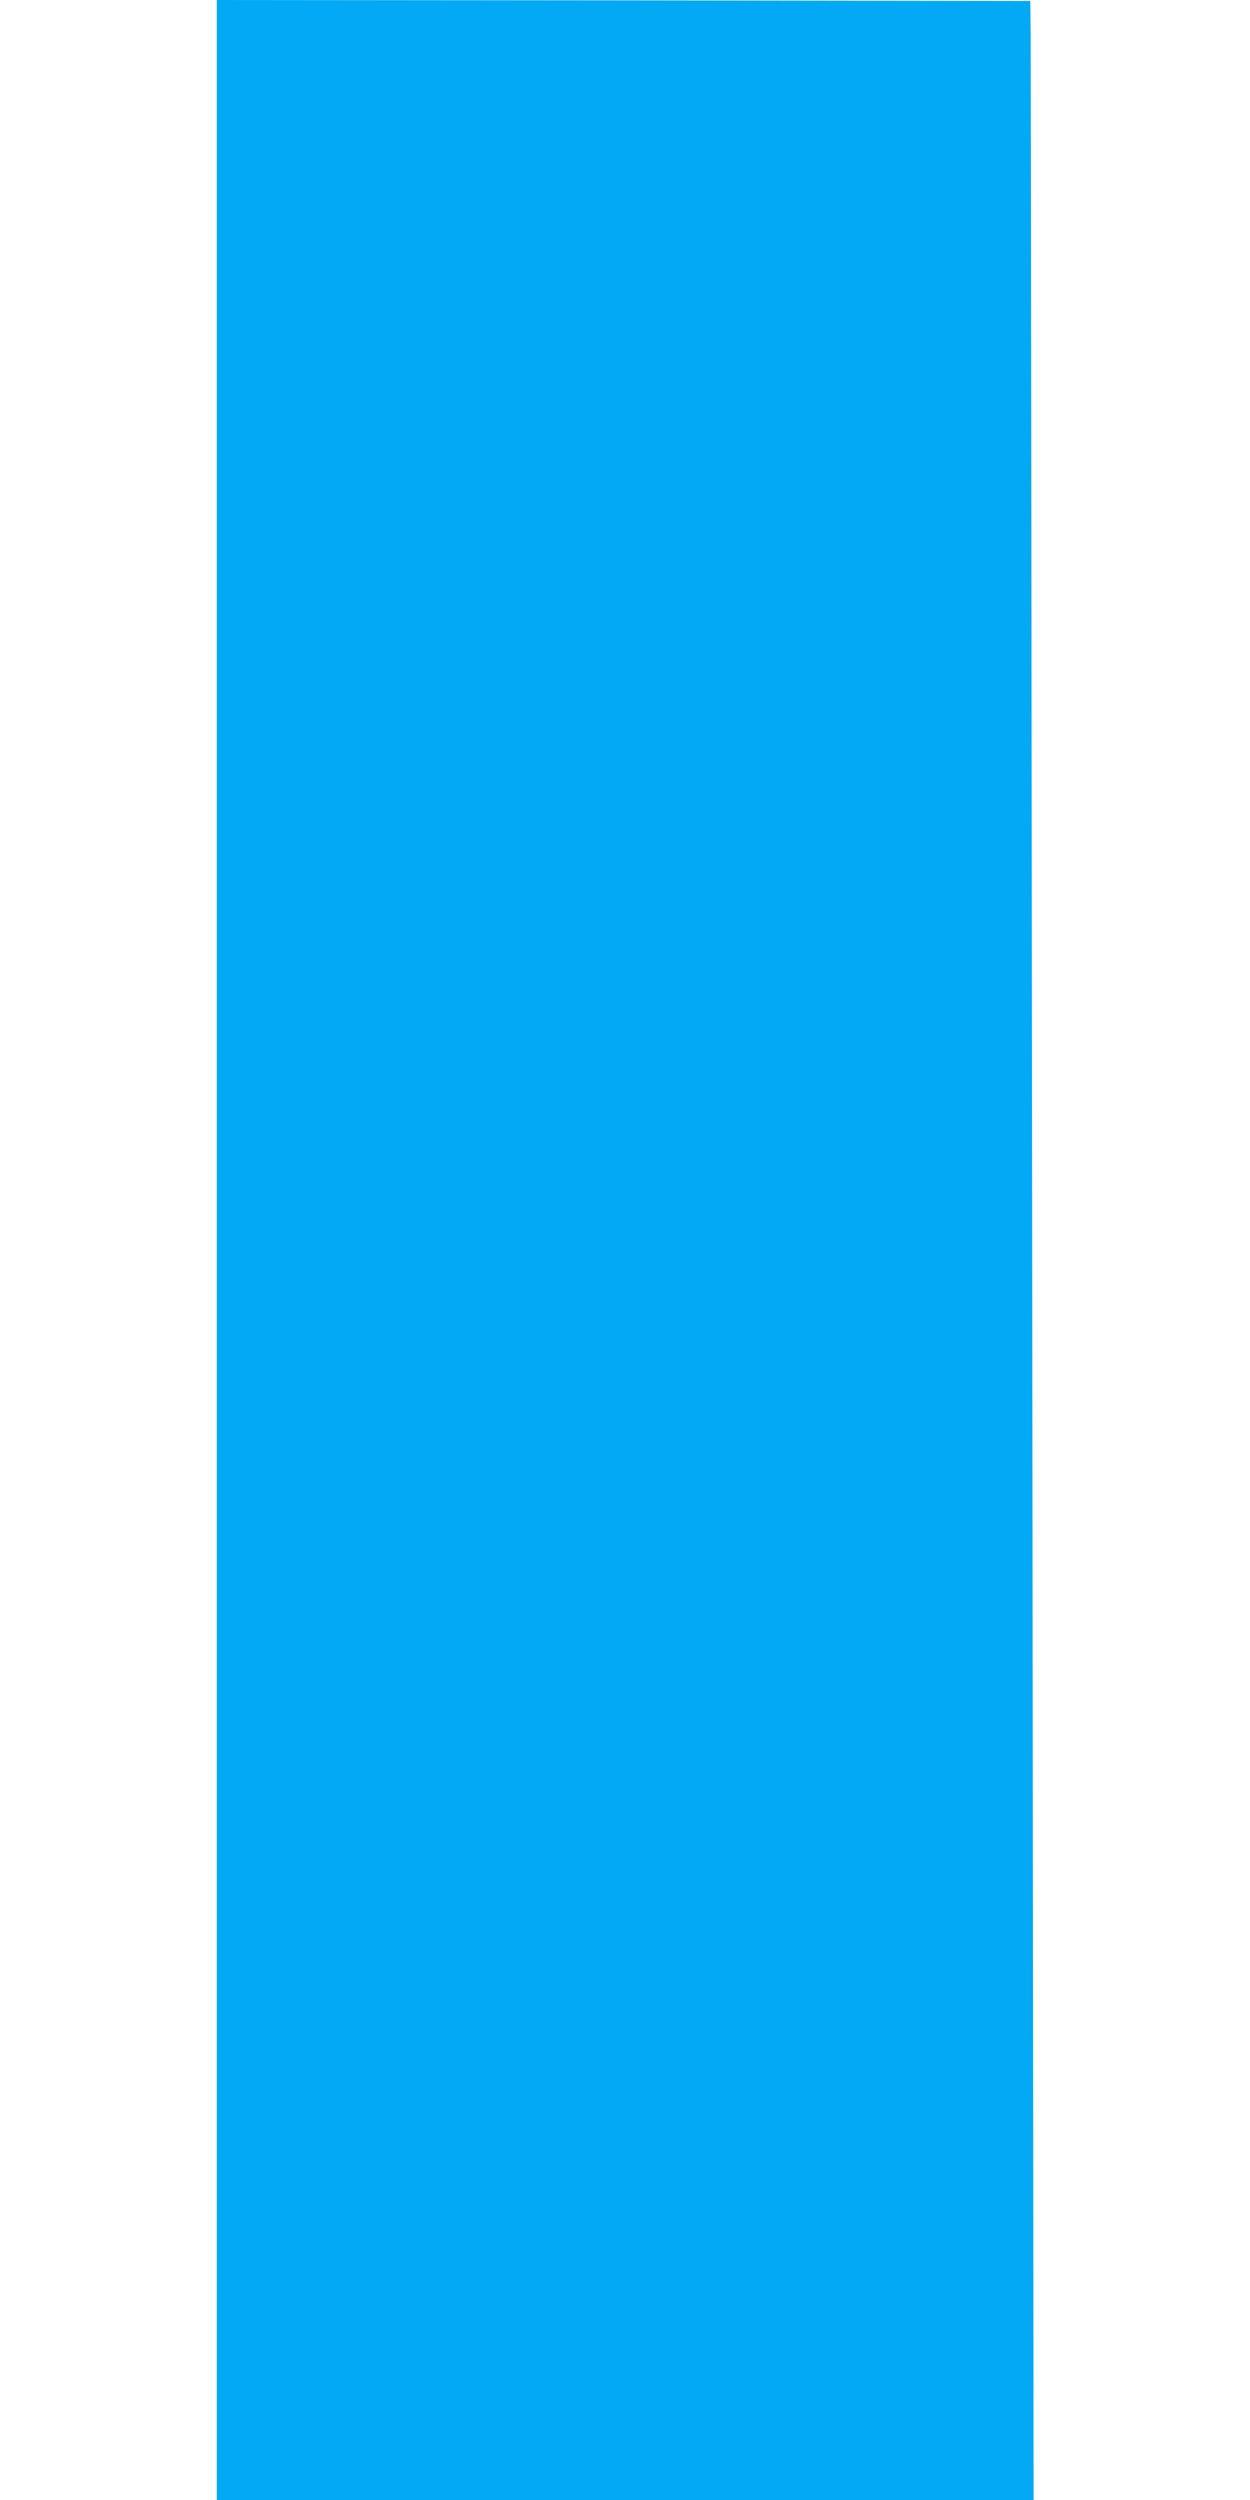 <?xml version="1.0" standalone="no"?>
<!DOCTYPE svg PUBLIC "-//W3C//DTD SVG 20010904//EN"
 "http://www.w3.org/TR/2001/REC-SVG-20010904/DTD/svg10.dtd">
<svg version="1.0" xmlns="http://www.w3.org/2000/svg"
 width="640pt" height="1280pt" viewBox="0 0 640 1280"
 preserveAspectRatio="xMidYMid meet">
<g transform="translate(0,1280) scale(0.1,-0.1)"
fill="#03a9f4" stroke="none">
<path d="M1110 6400 l0 -6400 2091 0 2091 0 -7 6233 c-4 3427 -7 6306 -8 6397
l-2 165 -2082 3 -2083 2 0 -6400z"/>
</g>
</svg>
